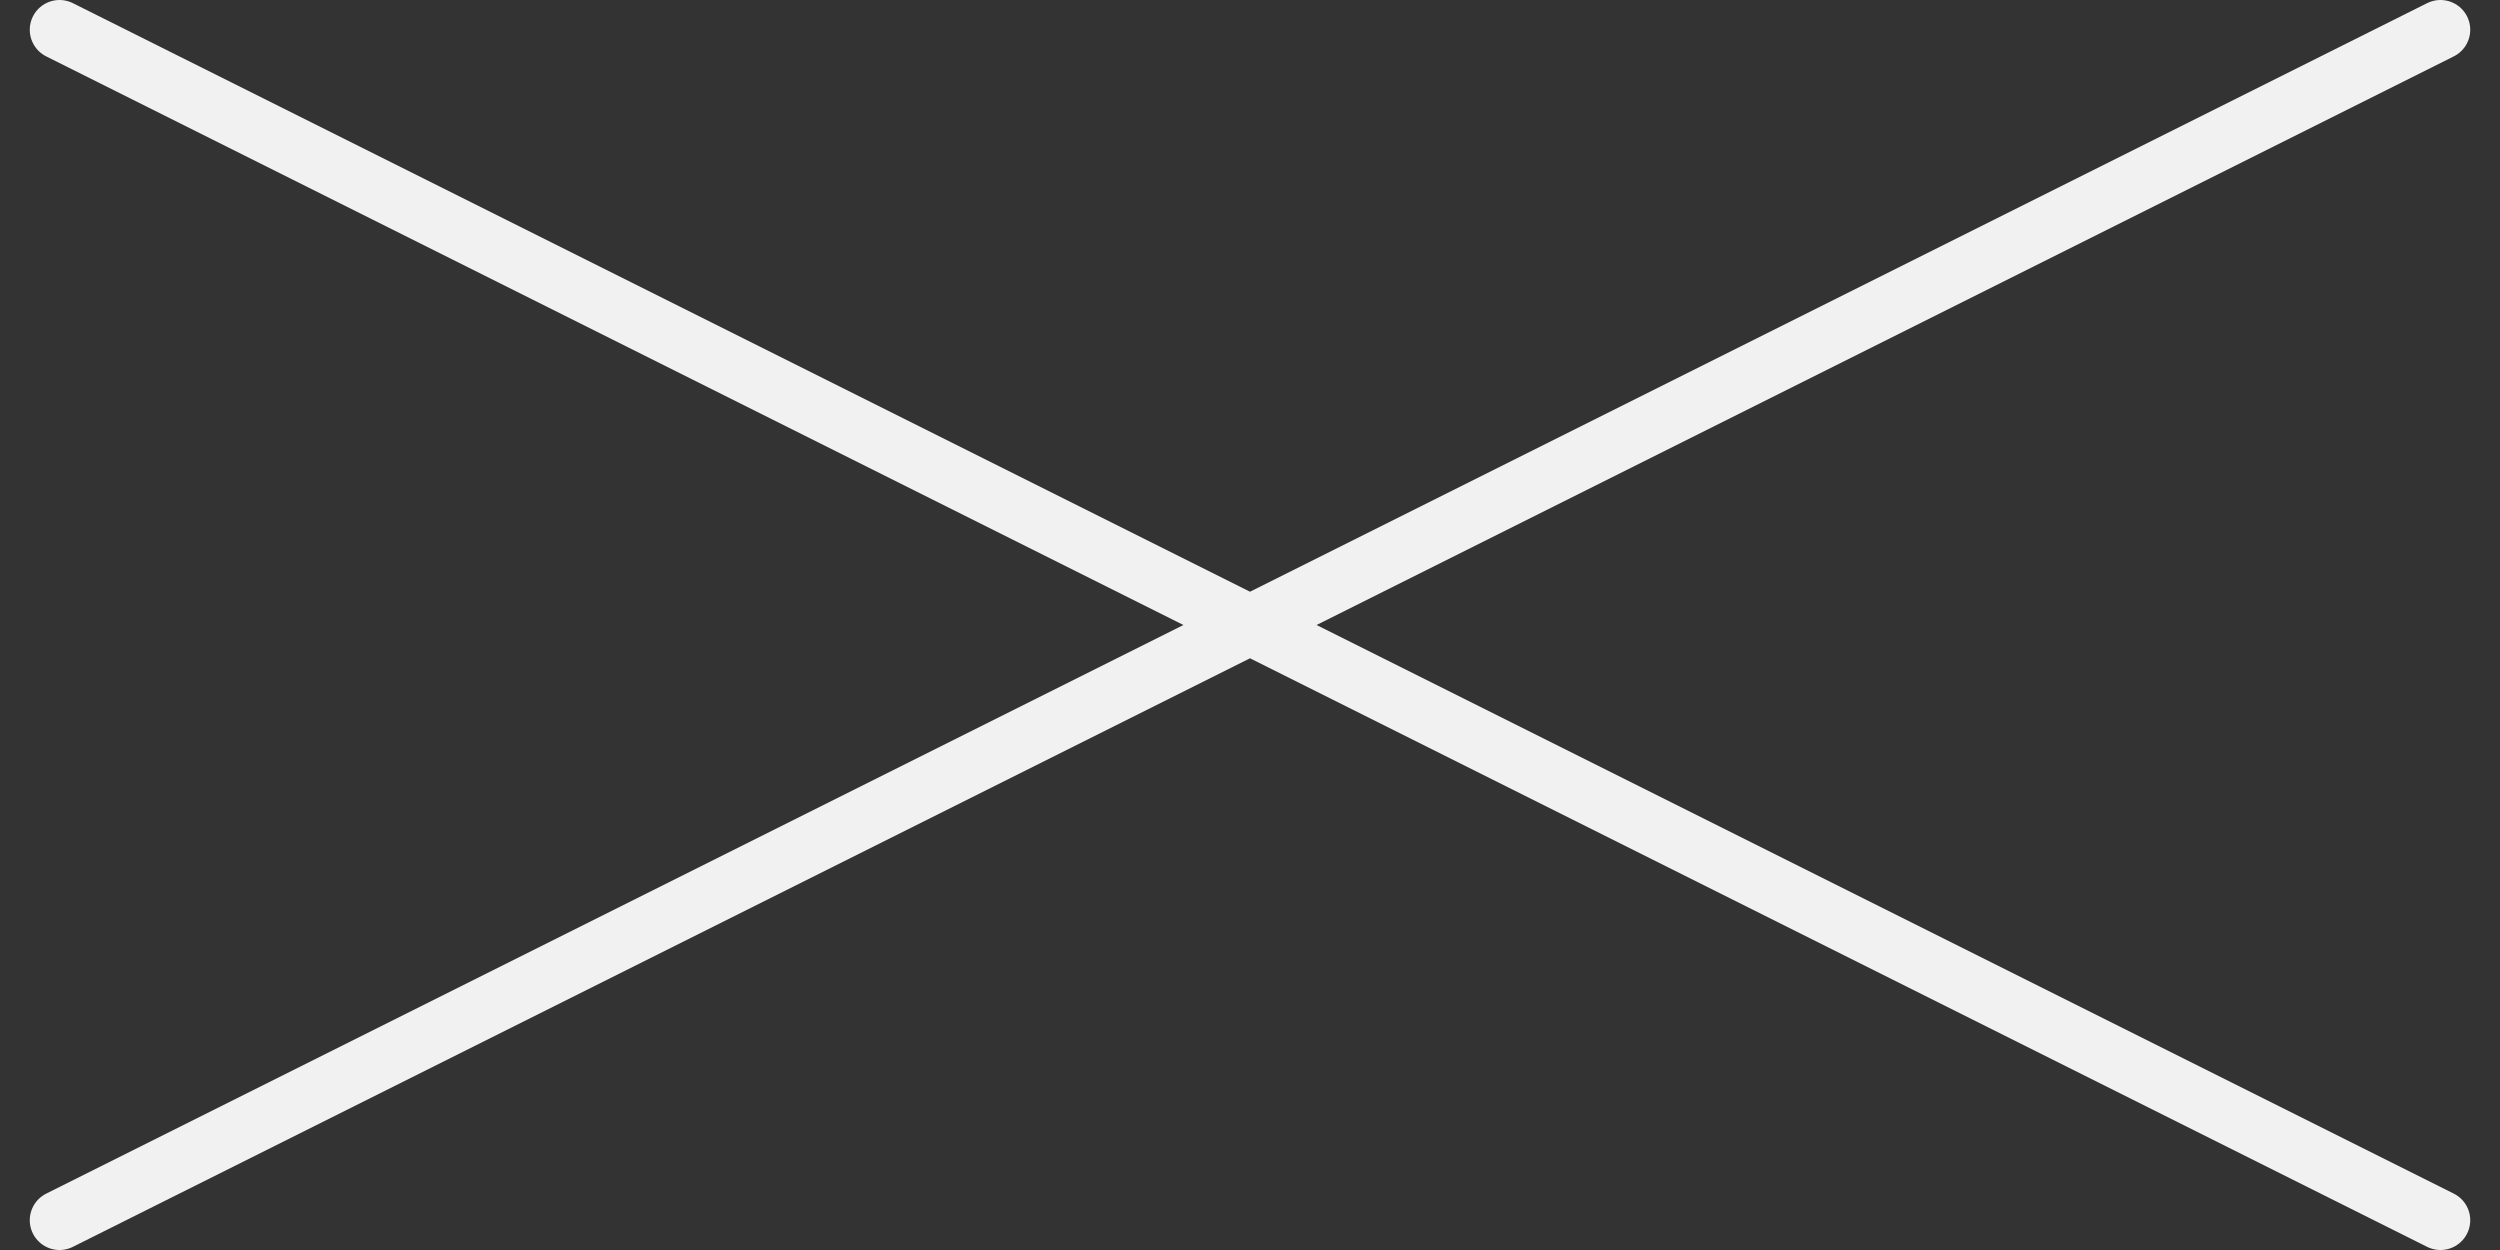<svg width="42" height="21" viewBox="0 0 42 21" fill="none" xmlns="http://www.w3.org/2000/svg">
<rect x="0" y="0" width="42" height="21" fill="#333333" stroke="none"/>
<path d="M1 0.5L41 20.5L1 0.5ZM41 0.5L1 20.5L41 0.5Z" fill="#F1F1F1"/>
<path d="M1 0.5L41 20.5M41 0.5L1 20.5" stroke="#F1F1F1" stroke-linecap="round"/>
</svg>
